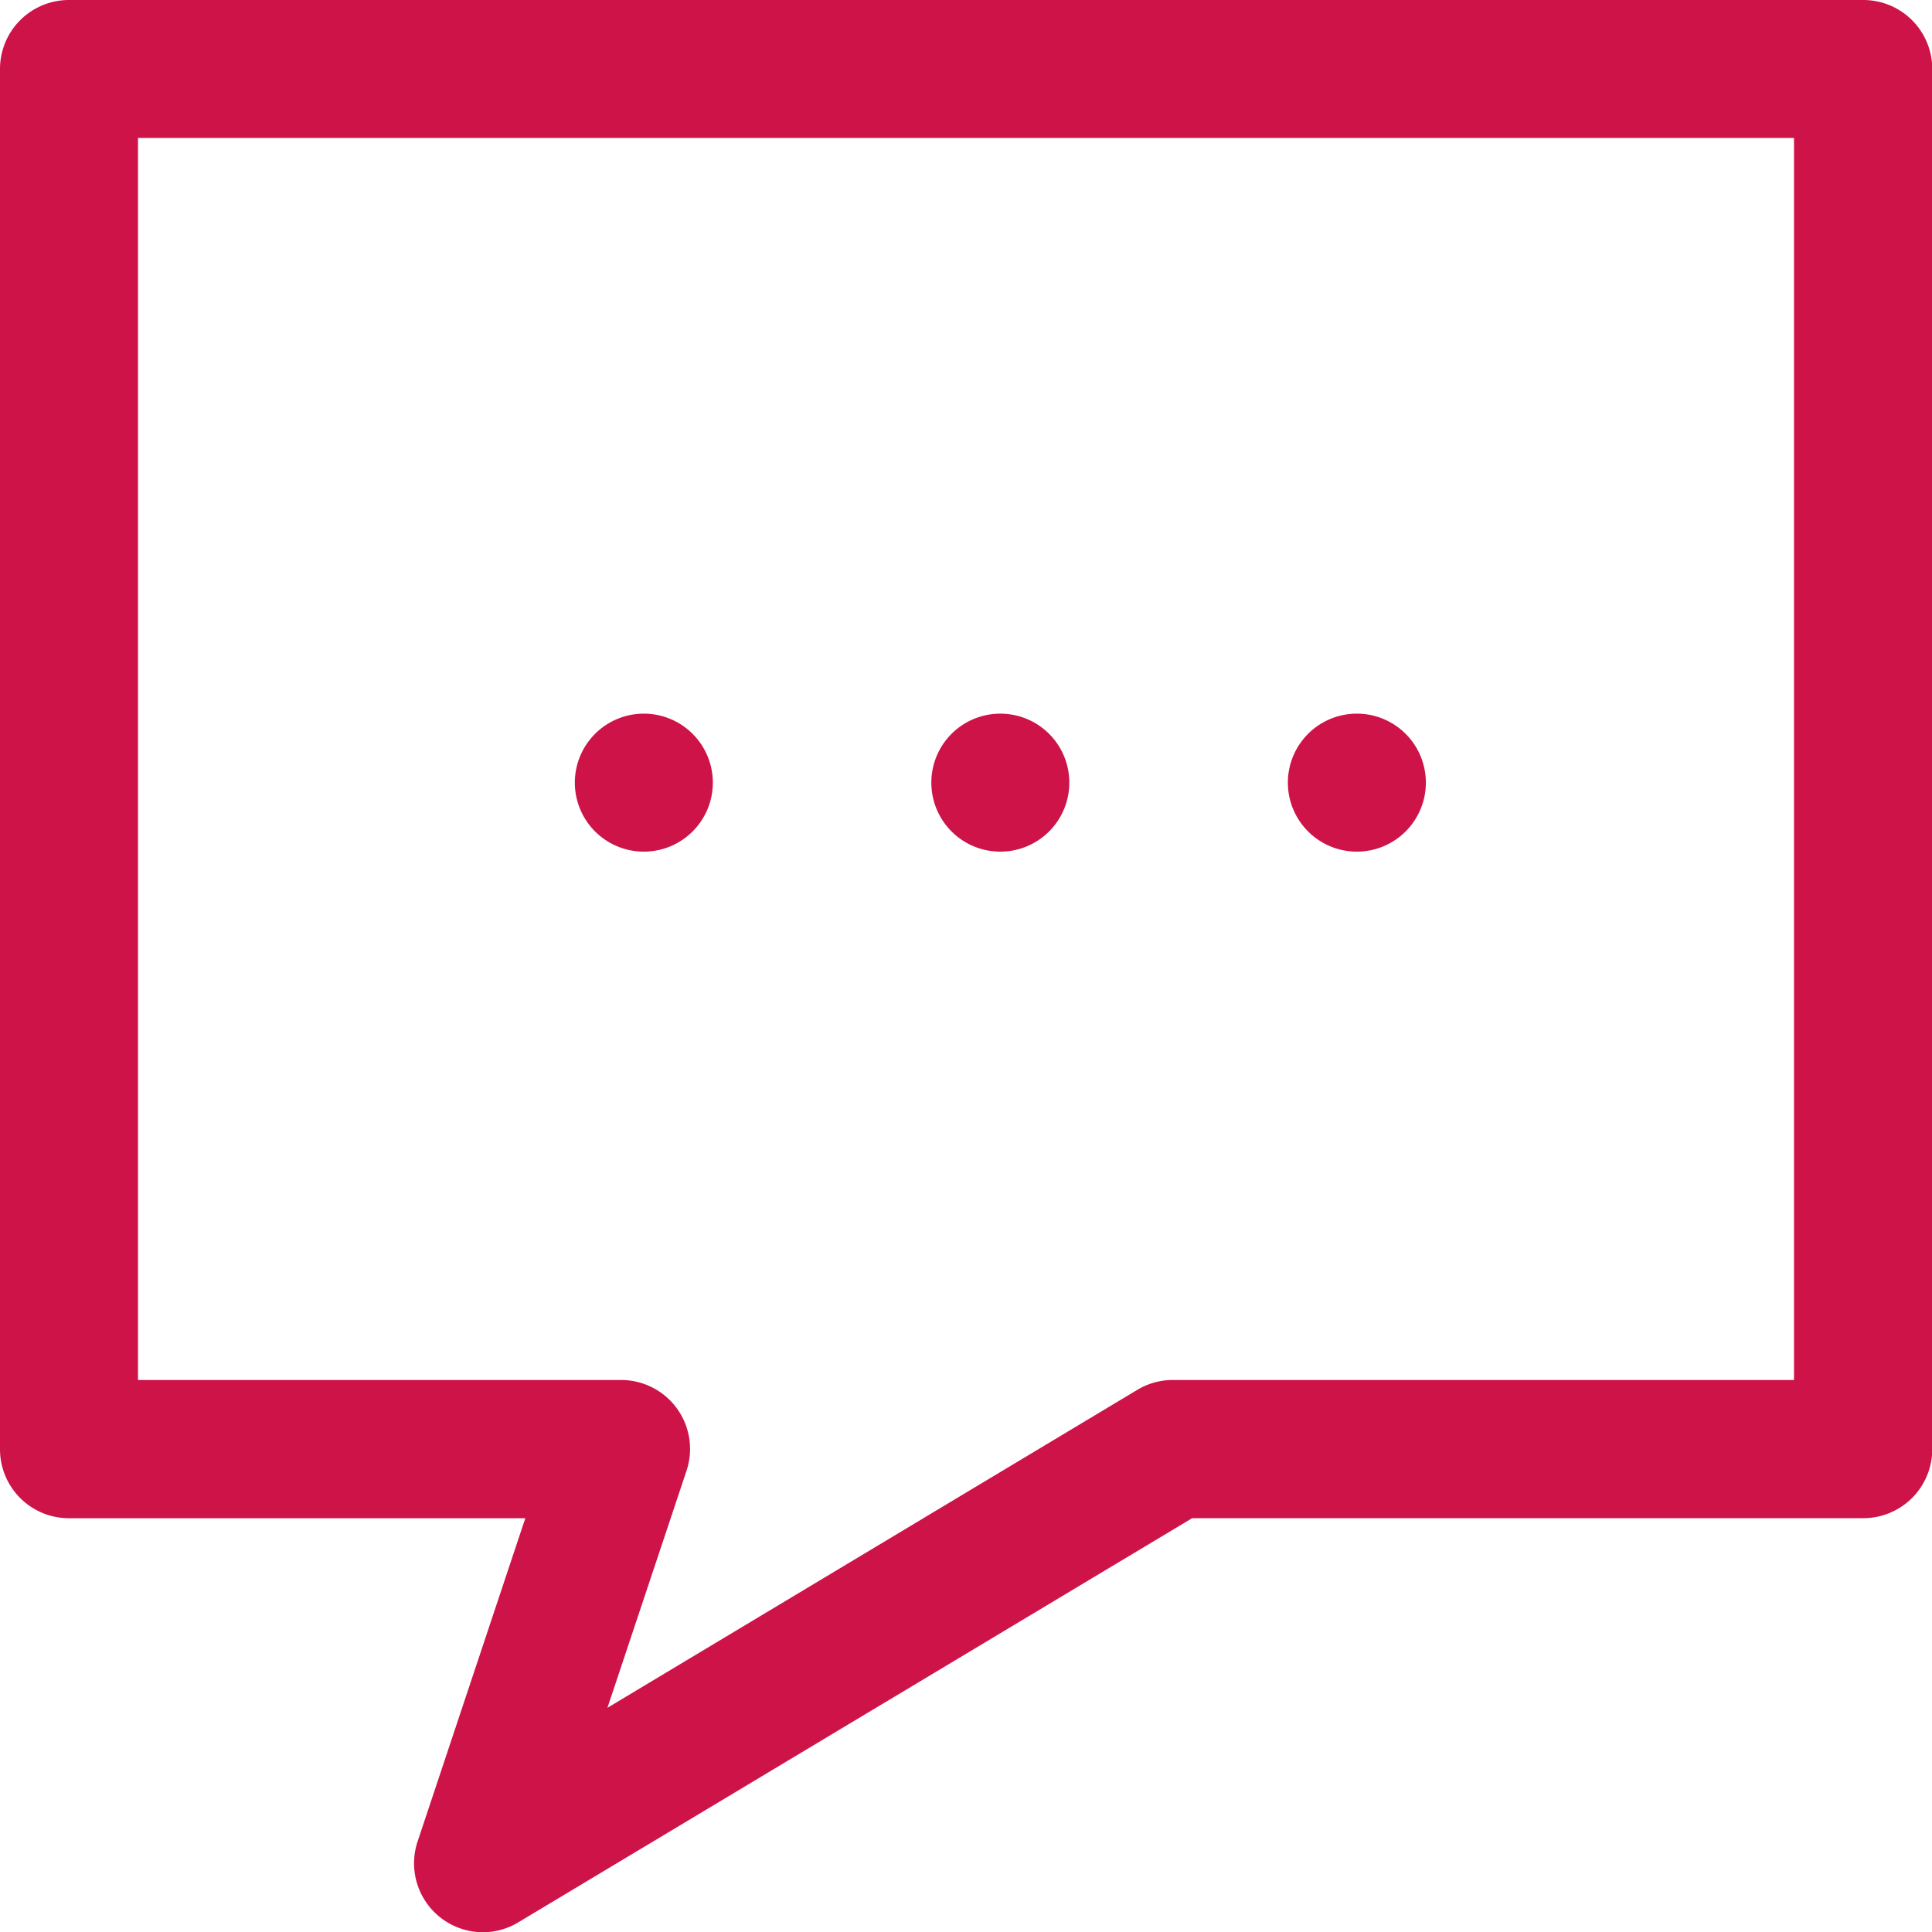<svg id="_003-chat-bubble-1" data-name="003-chat-bubble-1" xmlns="http://www.w3.org/2000/svg" width="39.595" height="39.595" viewBox="0 0 39.595 39.595">
  <path id="path-1_8_" d="M197.03,180.06a1.414,1.414,0,1,1-2,0,1.414,1.414,0,0,1,2,0" transform="translate(-175.529 -165.02)" fill="#cd1348"/>
  <path id="path-1_7_" d="M122.179,180.061a1.414,1.414,0,1,1-2,0,1.414,1.414,0,0,1,2,0" transform="translate(-107.984 -165.021)" fill="#cd1348"/>
  <path id="path-1_6_" d="M271.884,180.061a1.414,1.414,0,1,1-2,0,1.414,1.414,0,0,1,2,0" transform="translate(-243.076 -165.021)" fill="#cd1348"/>
  <path id="Path_2039" data-name="Path 2039" d="M9.9,39.6a1.413,1.413,0,0,1-1.341-1.862l2.207-6.623H1.414A1.413,1.413,0,0,1,0,29.7V1.414A1.413,1.413,0,0,1,1.414,0H38.181A1.413,1.413,0,0,1,39.6,1.414V29.7a1.413,1.413,0,0,1-1.414,1.414H24.432L10.627,39.394A1.41,1.41,0,0,1,9.9,39.6ZM2.828,28.282h9.9a1.413,1.413,0,0,1,1.341,1.862L12.449,35l10.863-6.518a1.406,1.406,0,0,1,.728-.2H36.767V2.828H2.828Z" fill="#cd1348"/>
</svg>
